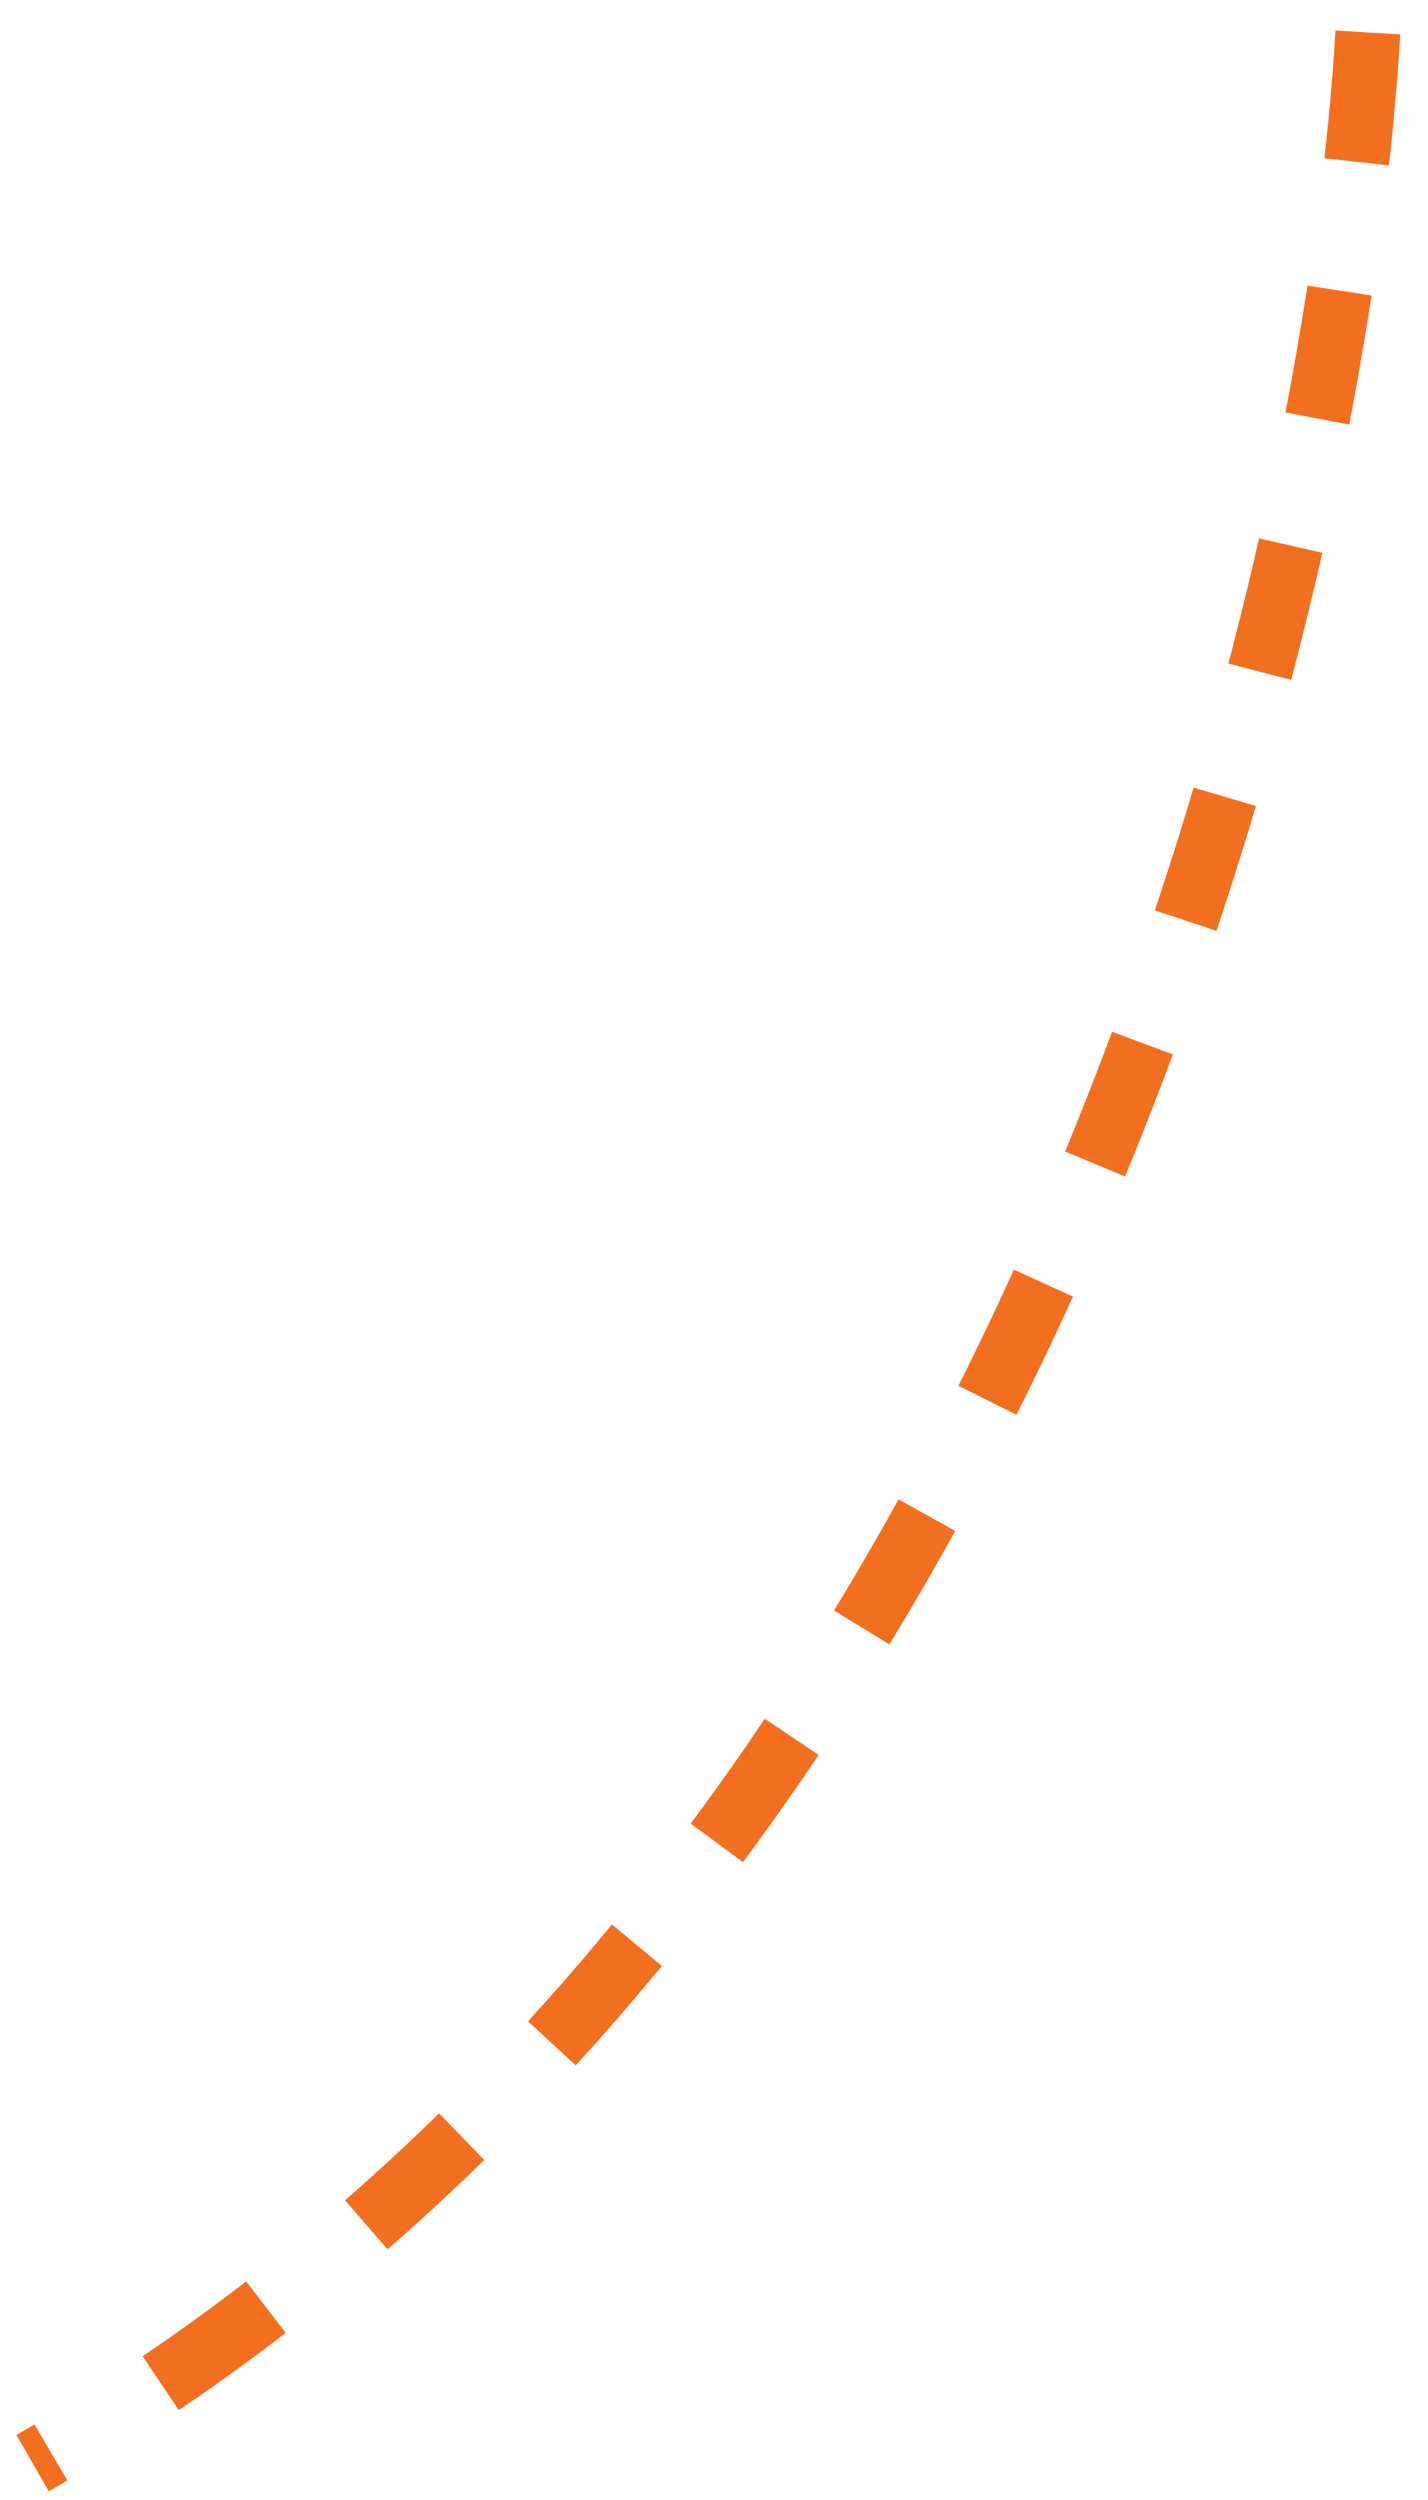 <svg width="44" height="77" viewBox="0 0 44 77" fill="none" xmlns="http://www.w3.org/2000/svg">
<path d="M42.147 1C41.11 18.691 31.431 58.432 1.005 75.864" stroke="#F36F20" stroke-width="2" stroke-dasharray="4 4"/>
</svg>
